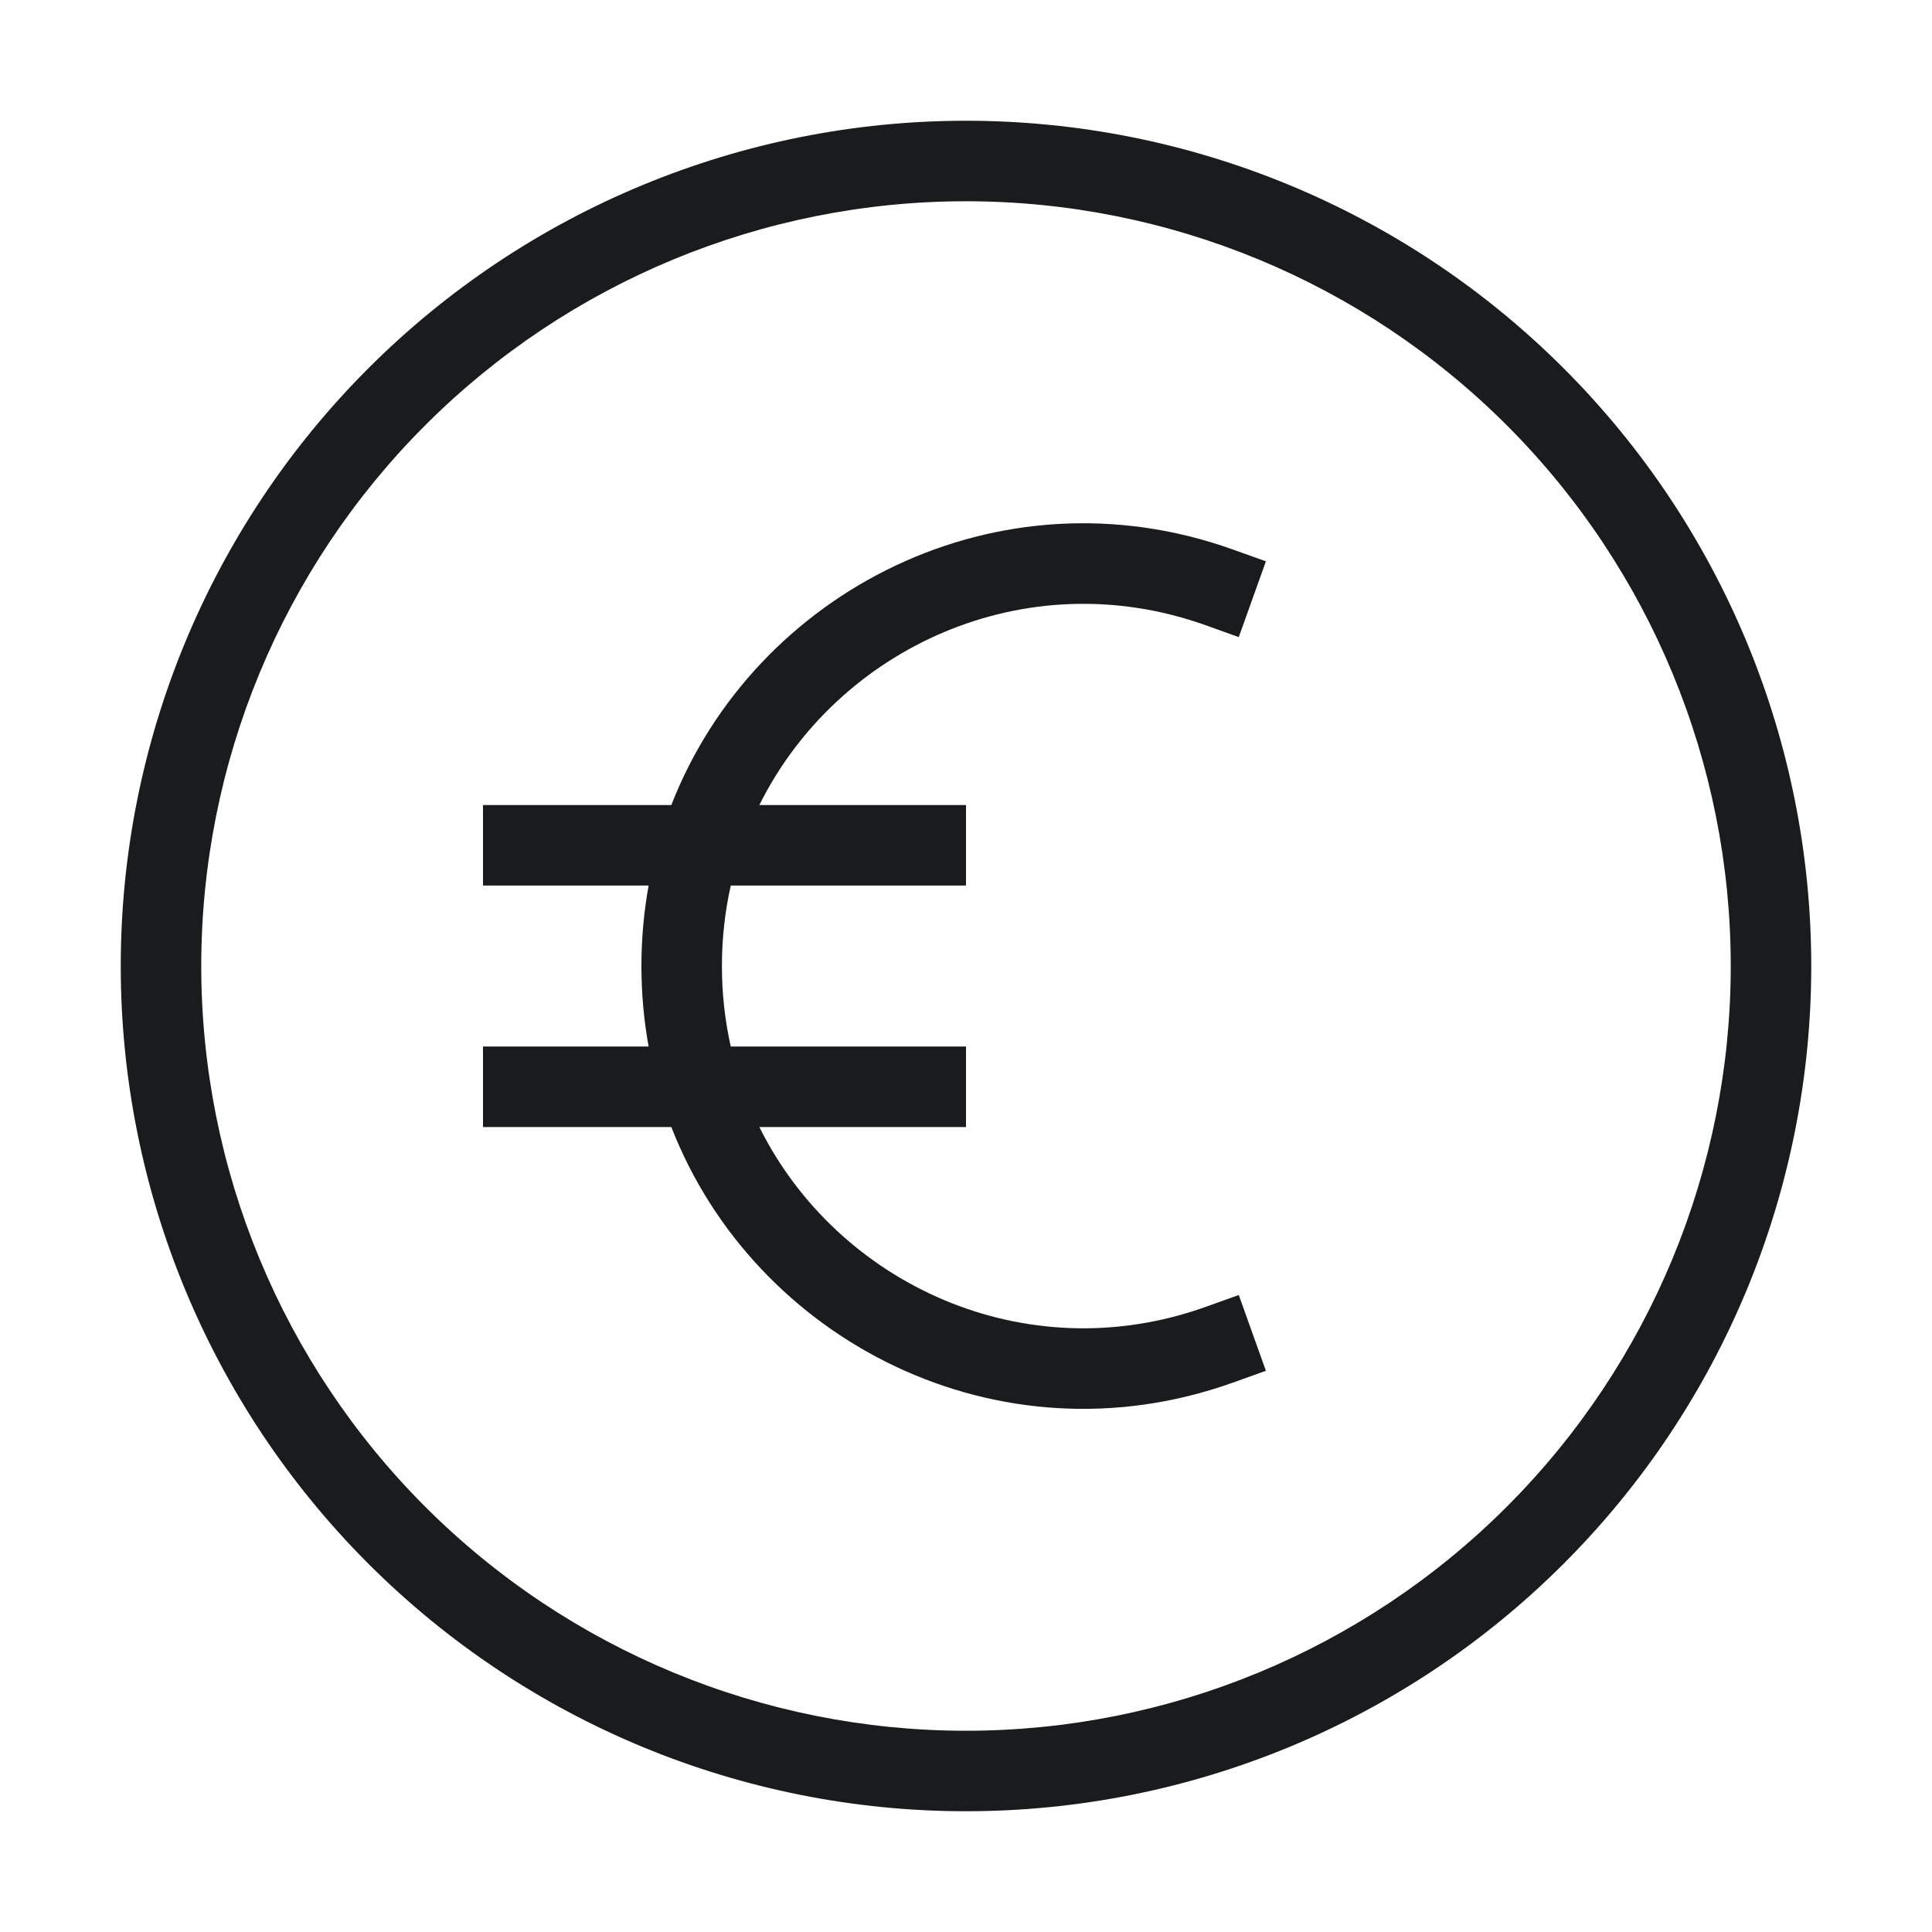 <svg width="48" height="48" viewBox="0 0 48 48" fill="none" xmlns="http://www.w3.org/2000/svg">
<path fill-rule="evenodd" clip-rule="evenodd" d="M9.151 9.151C13.089 5.212 18.43 3 24 3C29.57 3 34.911 5.212 38.849 9.151C42.788 13.089 45 18.43 45 24C45 29.57 42.788 34.911 38.849 38.849C34.911 42.788 29.57 45 24 45C18.43 45 13.089 42.788 9.151 38.849C5.212 34.911 3 29.57 3 24C3 18.43 5.212 13.089 9.151 9.151ZM24 5C18.961 5 14.128 7.002 10.565 10.565C7.002 14.128 5 18.961 5 24C5 29.039 7.002 33.872 10.565 37.435C14.128 40.998 18.961 43 24 43C29.039 43 33.872 40.998 37.435 37.435C40.998 33.872 43 29.039 43 24C43 18.961 40.998 14.128 37.435 10.565C33.872 7.002 29.039 5 24 5Z" fill="#1A1B1D"/>
<path fill-rule="evenodd" clip-rule="evenodd" d="M18.156 22.001C18.012 22.641 17.936 23.309 17.936 24.001C17.936 24.693 18.012 25.362 18.156 26.001H24V28.001H18.866C20.804 31.9 25.467 34.072 29.952 32.47L30.777 32.174L31.451 34.057L30.624 34.353C24.81 36.43 18.749 33.318 16.679 28.001H12V26.001H16.115C15.998 25.356 15.936 24.688 15.936 24.001C15.936 23.315 15.998 22.647 16.115 22.001H12V20.001H16.679C18.749 14.685 24.81 11.573 30.624 13.65L30.625 13.65L31.451 13.946L30.777 15.829L29.952 15.533C29.951 15.533 29.952 15.533 29.952 15.533C25.468 13.932 20.803 16.103 18.866 20.001H24V22.001H18.156Z" fill="#1A1B1D"/>
</svg>
